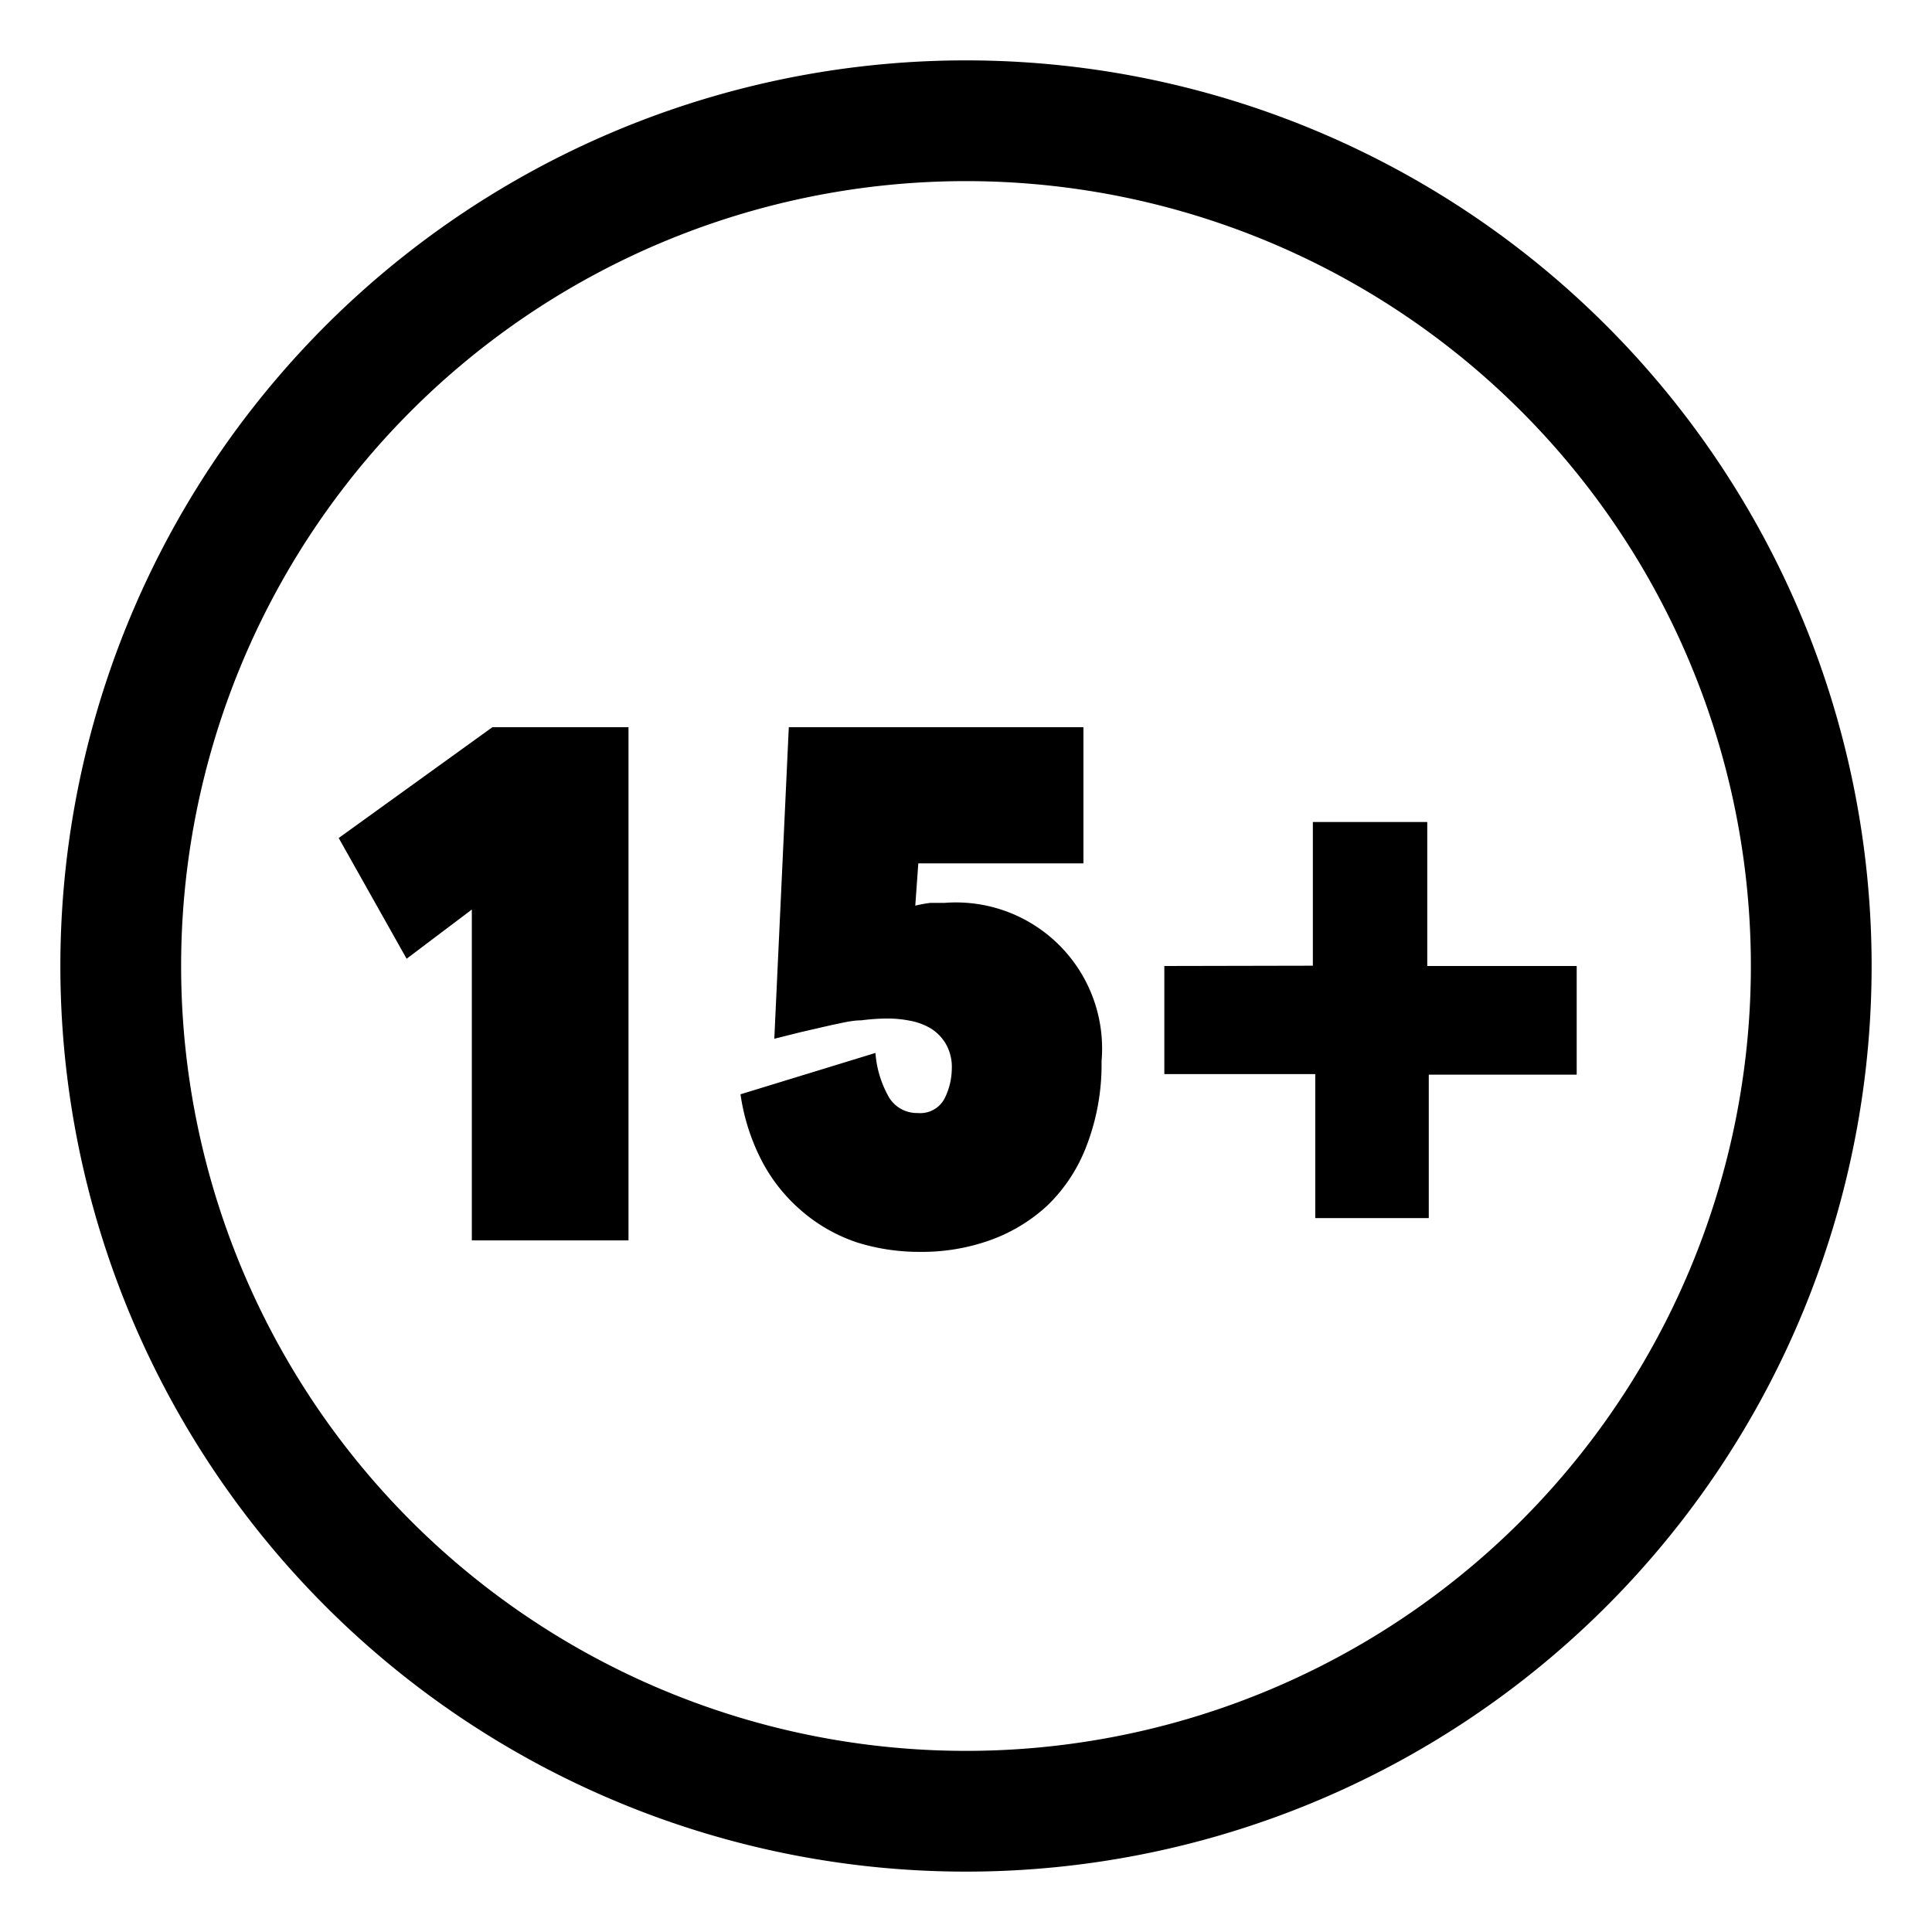 <svg id="Age_Restriction" xmlns="http://www.w3.org/2000/svg" viewBox="0 0 64 64"><g class="circle"><path d="M32,6A26,26,0,1,1,6,32,26,26,0,0,1,32,6m0-4A30,30,0,1,0,62,32,30,30,0,0,0,32,2Z"/></g><path class="age" d="M15.63,30.13l-2.16,1.63-2.25-4,5.09-3.67h4.51v17H15.63Zm20.86,5A7.5,7.5,0,0,1,36,37.94a5.4,5.4,0,0,1-1.31,2,5.55,5.55,0,0,1-1.91,1.15,6.73,6.73,0,0,1-2.3.38,6.89,6.89,0,0,1-2.08-.31,5.43,5.43,0,0,1-1.79-1,5.61,5.61,0,0,1-1.33-1.62,6.93,6.93,0,0,1-.75-2.29L29,34.88a3.46,3.46,0,0,0,.4,1.38,1.08,1.08,0,0,0,1,.61.91.91,0,0,0,.89-.48,2.26,2.26,0,0,0,.24-1,1.53,1.53,0,0,0-.21-.83,1.49,1.49,0,0,0-.5-.5,2.1,2.1,0,0,0-.69-.25,3.78,3.78,0,0,0-.74-.07,6.92,6.92,0,0,0-.86.06c-.32,0-.65.09-1,.16l-1,.23-.88.22.48-10.32h9.76v4.51H30.42L30.32,30a4.84,4.84,0,0,1,.49-.09l.47,0a4.84,4.84,0,0,1,5.21,5.25Zm7-3.14V27.23h3.79V32h4.95v3.6h-4.9v4.75H43.57V35.58h-5V32Z"/></svg>